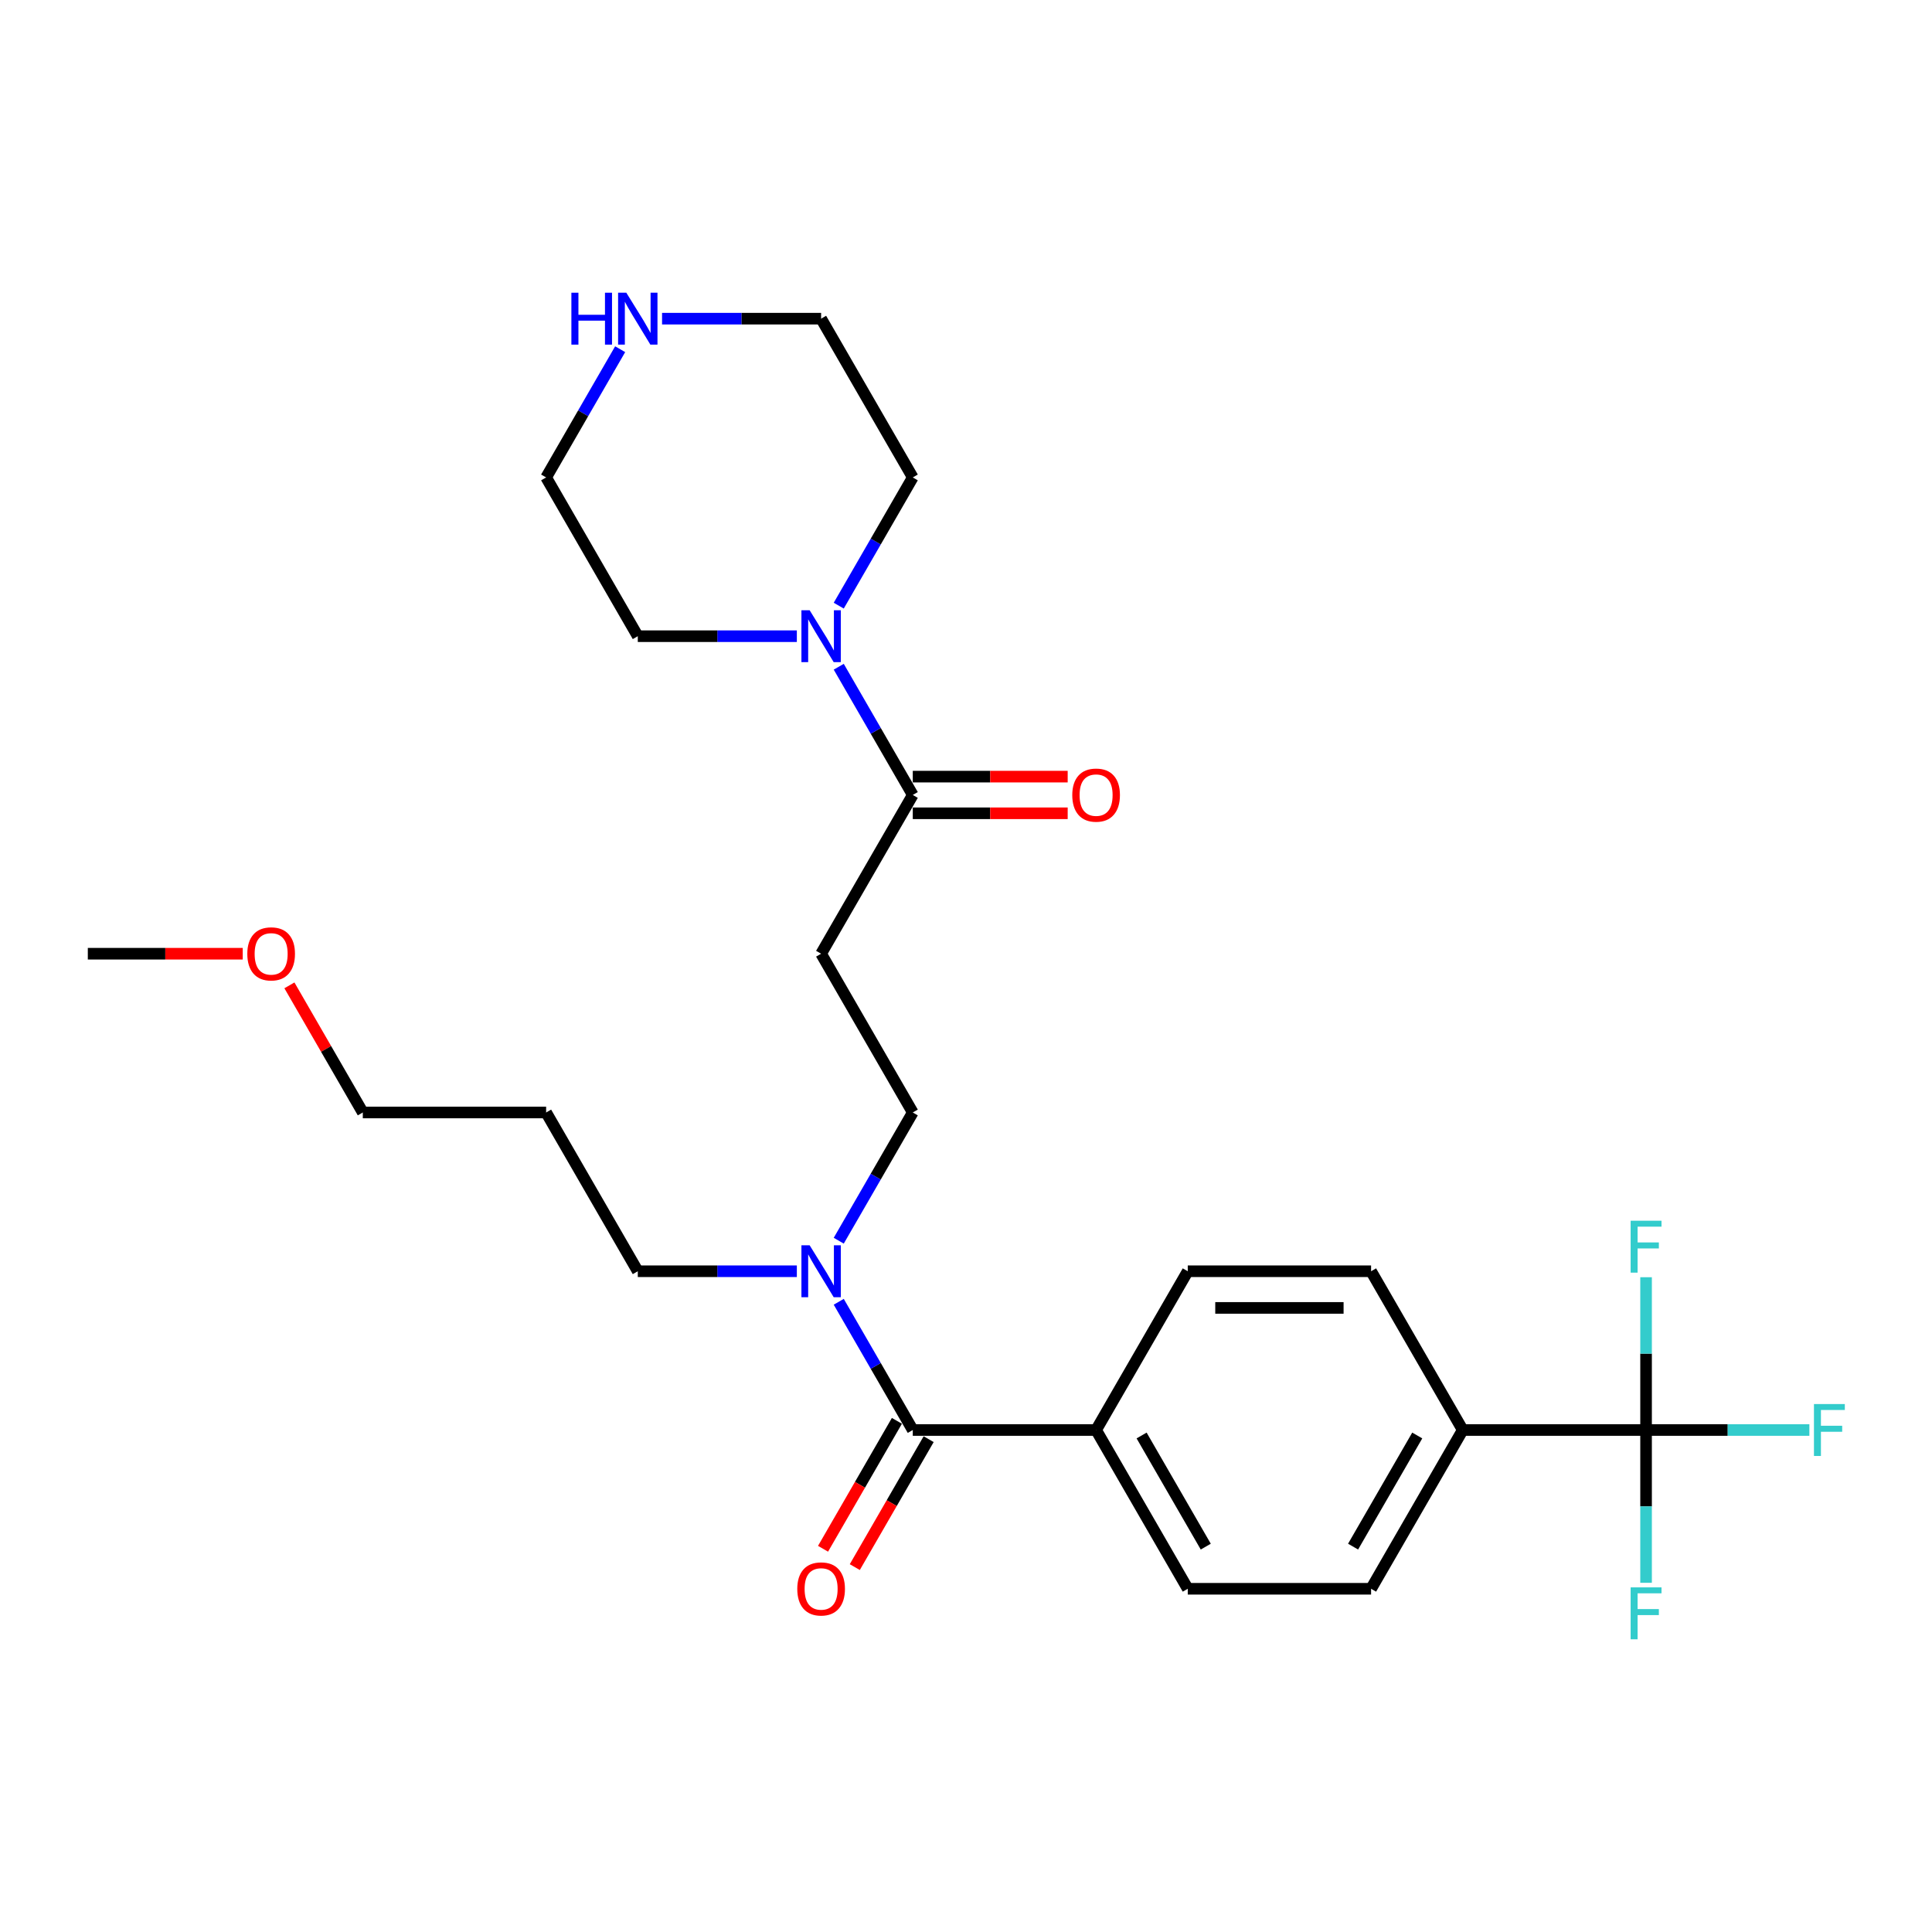 <?xml version='1.0' encoding='iso-8859-1'?>
<svg version='1.1' baseProfile='full'
              xmlns='http://www.w3.org/2000/svg'
                      xmlns:rdkit='http://www.rdkit.org/xml'
                      xmlns:xlink='http://www.w3.org/1999/xlink'
                  xml:space='preserve'
width='1000px' height='1000px' viewBox='0 0 1000 1000'>
<!-- END OF HEADER -->
<rect style='opacity:1.0;fill:#FFFFFF;stroke:none' width='1000' height='1000' x='0' y='0'> </rect>
<path class='bond-5' d='M 852.003,740.17 L 757.115,740.17' style='fill:none;fill-rule:evenodd;stroke:#000000;stroke-width:6px;stroke-linecap:butt;stroke-linejoin:miter;stroke-opacity:1' />
<path class='bond-15' d='M 852.003,740.17 L 894.267,740.17' style='fill:none;fill-rule:evenodd;stroke:#000000;stroke-width:6px;stroke-linecap:butt;stroke-linejoin:miter;stroke-opacity:1' />
<path class='bond-15' d='M 894.267,740.17 L 936.53,740.17' style='fill:none;fill-rule:evenodd;stroke:#33CCCC;stroke-width:6px;stroke-linecap:butt;stroke-linejoin:miter;stroke-opacity:1' />
<path class='bond-16' d='M 852.003,740.17 L 852.003,779.71' style='fill:none;fill-rule:evenodd;stroke:#000000;stroke-width:6px;stroke-linecap:butt;stroke-linejoin:miter;stroke-opacity:1' />
<path class='bond-16' d='M 852.003,779.71 L 852.003,819.25' style='fill:none;fill-rule:evenodd;stroke:#33CCCC;stroke-width:6px;stroke-linecap:butt;stroke-linejoin:miter;stroke-opacity:1' />
<path class='bond-17' d='M 852.003,740.17 L 852.003,700.63' style='fill:none;fill-rule:evenodd;stroke:#000000;stroke-width:6px;stroke-linecap:butt;stroke-linejoin:miter;stroke-opacity:1' />
<path class='bond-17' d='M 852.003,700.63 L 852.003,661.09' style='fill:none;fill-rule:evenodd;stroke:#33CCCC;stroke-width:6px;stroke-linecap:butt;stroke-linejoin:miter;stroke-opacity:1' />
<path class='bond-0' d='M 472.451,740.17 L 567.339,740.17' style='fill:none;fill-rule:evenodd;stroke:#000000;stroke-width:6px;stroke-linecap:butt;stroke-linejoin:miter;stroke-opacity:1' />
<path class='bond-4' d='M 472.451,740.17 L 453.292,706.987' style='fill:none;fill-rule:evenodd;stroke:#000000;stroke-width:6px;stroke-linecap:butt;stroke-linejoin:miter;stroke-opacity:1' />
<path class='bond-4' d='M 453.292,706.987 L 434.134,673.803' style='fill:none;fill-rule:evenodd;stroke:#0000FF;stroke-width:6px;stroke-linecap:butt;stroke-linejoin:miter;stroke-opacity:1' />
<path class='bond-8' d='M 464.233,735.426 L 445.119,768.533' style='fill:none;fill-rule:evenodd;stroke:#000000;stroke-width:6px;stroke-linecap:butt;stroke-linejoin:miter;stroke-opacity:1' />
<path class='bond-8' d='M 445.119,768.533 L 426.004,801.641' style='fill:none;fill-rule:evenodd;stroke:#FF0000;stroke-width:6px;stroke-linecap:butt;stroke-linejoin:miter;stroke-opacity:1' />
<path class='bond-8' d='M 480.669,744.915 L 461.554,778.022' style='fill:none;fill-rule:evenodd;stroke:#000000;stroke-width:6px;stroke-linecap:butt;stroke-linejoin:miter;stroke-opacity:1' />
<path class='bond-8' d='M 461.554,778.022 L 442.439,811.13' style='fill:none;fill-rule:evenodd;stroke:#FF0000;stroke-width:6px;stroke-linecap:butt;stroke-linejoin:miter;stroke-opacity:1' />
<path class='bond-1' d='M 472.451,411.468 L 425.007,493.644' style='fill:none;fill-rule:evenodd;stroke:#000000;stroke-width:6px;stroke-linecap:butt;stroke-linejoin:miter;stroke-opacity:1' />
<path class='bond-2' d='M 472.451,411.468 L 453.292,378.285' style='fill:none;fill-rule:evenodd;stroke:#000000;stroke-width:6px;stroke-linecap:butt;stroke-linejoin:miter;stroke-opacity:1' />
<path class='bond-2' d='M 453.292,378.285 L 434.134,345.101' style='fill:none;fill-rule:evenodd;stroke:#0000FF;stroke-width:6px;stroke-linecap:butt;stroke-linejoin:miter;stroke-opacity:1' />
<path class='bond-10' d='M 472.451,420.957 L 512.541,420.957' style='fill:none;fill-rule:evenodd;stroke:#000000;stroke-width:6px;stroke-linecap:butt;stroke-linejoin:miter;stroke-opacity:1' />
<path class='bond-10' d='M 512.541,420.957 L 552.631,420.957' style='fill:none;fill-rule:evenodd;stroke:#FF0000;stroke-width:6px;stroke-linecap:butt;stroke-linejoin:miter;stroke-opacity:1' />
<path class='bond-10' d='M 472.451,401.979 L 512.541,401.979' style='fill:none;fill-rule:evenodd;stroke:#000000;stroke-width:6px;stroke-linecap:butt;stroke-linejoin:miter;stroke-opacity:1' />
<path class='bond-10' d='M 512.541,401.979 L 552.631,401.979' style='fill:none;fill-rule:evenodd;stroke:#FF0000;stroke-width:6px;stroke-linecap:butt;stroke-linejoin:miter;stroke-opacity:1' />
<path class='bond-18' d='M 412.444,329.293 L 371.281,329.293' style='fill:none;fill-rule:evenodd;stroke:#0000FF;stroke-width:6px;stroke-linecap:butt;stroke-linejoin:miter;stroke-opacity:1' />
<path class='bond-18' d='M 371.281,329.293 L 330.119,329.293' style='fill:none;fill-rule:evenodd;stroke:#000000;stroke-width:6px;stroke-linecap:butt;stroke-linejoin:miter;stroke-opacity:1' />
<path class='bond-19' d='M 434.134,313.484 L 453.292,280.301' style='fill:none;fill-rule:evenodd;stroke:#0000FF;stroke-width:6px;stroke-linecap:butt;stroke-linejoin:miter;stroke-opacity:1' />
<path class='bond-19' d='M 453.292,280.301 L 472.451,247.117' style='fill:none;fill-rule:evenodd;stroke:#000000;stroke-width:6px;stroke-linecap:butt;stroke-linejoin:miter;stroke-opacity:1' />
<path class='bond-3' d='M 425.007,493.644 L 472.451,575.819' style='fill:none;fill-rule:evenodd;stroke:#000000;stroke-width:6px;stroke-linecap:butt;stroke-linejoin:miter;stroke-opacity:1' />
<path class='bond-7' d='M 434.134,642.186 L 453.292,609.003' style='fill:none;fill-rule:evenodd;stroke:#0000FF;stroke-width:6px;stroke-linecap:butt;stroke-linejoin:miter;stroke-opacity:1' />
<path class='bond-7' d='M 453.292,609.003 L 472.451,575.819' style='fill:none;fill-rule:evenodd;stroke:#000000;stroke-width:6px;stroke-linecap:butt;stroke-linejoin:miter;stroke-opacity:1' />
<path class='bond-21' d='M 412.444,657.995 L 371.281,657.995' style='fill:none;fill-rule:evenodd;stroke:#0000FF;stroke-width:6px;stroke-linecap:butt;stroke-linejoin:miter;stroke-opacity:1' />
<path class='bond-21' d='M 371.281,657.995 L 330.119,657.995' style='fill:none;fill-rule:evenodd;stroke:#000000;stroke-width:6px;stroke-linecap:butt;stroke-linejoin:miter;stroke-opacity:1' />
<path class='bond-11' d='M 757.115,740.17 L 709.671,822.346' style='fill:none;fill-rule:evenodd;stroke:#000000;stroke-width:6px;stroke-linecap:butt;stroke-linejoin:miter;stroke-opacity:1' />
<path class='bond-11' d='M 733.564,743.008 L 700.353,800.531' style='fill:none;fill-rule:evenodd;stroke:#000000;stroke-width:6px;stroke-linecap:butt;stroke-linejoin:miter;stroke-opacity:1' />
<path class='bond-12' d='M 757.115,740.17 L 709.671,657.995' style='fill:none;fill-rule:evenodd;stroke:#000000;stroke-width:6px;stroke-linecap:butt;stroke-linejoin:miter;stroke-opacity:1' />
<path class='bond-6' d='M 567.339,740.17 L 614.783,657.995' style='fill:none;fill-rule:evenodd;stroke:#000000;stroke-width:6px;stroke-linecap:butt;stroke-linejoin:miter;stroke-opacity:1' />
<path class='bond-27' d='M 567.339,740.17 L 614.783,822.346' style='fill:none;fill-rule:evenodd;stroke:#000000;stroke-width:6px;stroke-linecap:butt;stroke-linejoin:miter;stroke-opacity:1' />
<path class='bond-27' d='M 590.891,743.008 L 624.102,800.531' style='fill:none;fill-rule:evenodd;stroke:#000000;stroke-width:6px;stroke-linecap:butt;stroke-linejoin:miter;stroke-opacity:1' />
<path class='bond-9' d='M 342.682,164.942 L 383.844,164.942' style='fill:none;fill-rule:evenodd;stroke:#0000FF;stroke-width:6px;stroke-linecap:butt;stroke-linejoin:miter;stroke-opacity:1' />
<path class='bond-9' d='M 383.844,164.942 L 425.007,164.942' style='fill:none;fill-rule:evenodd;stroke:#000000;stroke-width:6px;stroke-linecap:butt;stroke-linejoin:miter;stroke-opacity:1' />
<path class='bond-28' d='M 320.992,180.75 L 301.833,213.934' style='fill:none;fill-rule:evenodd;stroke:#0000FF;stroke-width:6px;stroke-linecap:butt;stroke-linejoin:miter;stroke-opacity:1' />
<path class='bond-28' d='M 301.833,213.934 L 282.675,247.117' style='fill:none;fill-rule:evenodd;stroke:#000000;stroke-width:6px;stroke-linecap:butt;stroke-linejoin:miter;stroke-opacity:1' />
<path class='bond-13' d='M 709.671,822.346 L 614.783,822.346' style='fill:none;fill-rule:evenodd;stroke:#000000;stroke-width:6px;stroke-linecap:butt;stroke-linejoin:miter;stroke-opacity:1' />
<path class='bond-14' d='M 709.671,657.995 L 614.783,657.995' style='fill:none;fill-rule:evenodd;stroke:#000000;stroke-width:6px;stroke-linecap:butt;stroke-linejoin:miter;stroke-opacity:1' />
<path class='bond-14' d='M 695.438,676.972 L 629.016,676.972' style='fill:none;fill-rule:evenodd;stroke:#000000;stroke-width:6px;stroke-linecap:butt;stroke-linejoin:miter;stroke-opacity:1' />
<path class='bond-22' d='M 330.119,329.293 L 282.675,247.117' style='fill:none;fill-rule:evenodd;stroke:#000000;stroke-width:6px;stroke-linecap:butt;stroke-linejoin:miter;stroke-opacity:1' />
<path class='bond-23' d='M 472.451,247.117 L 425.007,164.942' style='fill:none;fill-rule:evenodd;stroke:#000000;stroke-width:6px;stroke-linecap:butt;stroke-linejoin:miter;stroke-opacity:1' />
<path class='bond-20' d='M 282.675,575.819 L 330.119,657.995' style='fill:none;fill-rule:evenodd;stroke:#000000;stroke-width:6px;stroke-linecap:butt;stroke-linejoin:miter;stroke-opacity:1' />
<path class='bond-25' d='M 282.675,575.819 L 187.787,575.819' style='fill:none;fill-rule:evenodd;stroke:#000000;stroke-width:6px;stroke-linecap:butt;stroke-linejoin:miter;stroke-opacity:1' />
<path class='bond-24' d='M 149.798,510.021 L 168.792,542.92' style='fill:none;fill-rule:evenodd;stroke:#FF0000;stroke-width:6px;stroke-linecap:butt;stroke-linejoin:miter;stroke-opacity:1' />
<path class='bond-24' d='M 168.792,542.92 L 187.787,575.819' style='fill:none;fill-rule:evenodd;stroke:#000000;stroke-width:6px;stroke-linecap:butt;stroke-linejoin:miter;stroke-opacity:1' />
<path class='bond-26' d='M 125.635,493.644 L 85.545,493.644' style='fill:none;fill-rule:evenodd;stroke:#FF0000;stroke-width:6px;stroke-linecap:butt;stroke-linejoin:miter;stroke-opacity:1' />
<path class='bond-26' d='M 85.545,493.644 L 45.455,493.644' style='fill:none;fill-rule:evenodd;stroke:#000000;stroke-width:6px;stroke-linecap:butt;stroke-linejoin:miter;stroke-opacity:1' />
<path  class='atom-3' d='M 419.067 315.857
L 427.873 330.09
Q 428.746 331.494, 430.15 334.037
Q 431.554 336.58, 431.63 336.732
L 431.63 315.857
L 435.198 315.857
L 435.198 342.729
L 431.516 342.729
L 422.065 327.167
Q 420.965 325.345, 419.788 323.258
Q 418.649 321.17, 418.308 320.525
L 418.308 342.729
L 414.816 342.729
L 414.816 315.857
L 419.067 315.857
' fill='#0000FF'/>
<path  class='atom-5' d='M 419.067 644.559
L 427.873 658.792
Q 428.746 660.196, 430.15 662.739
Q 431.554 665.282, 431.63 665.434
L 431.63 644.559
L 435.198 644.559
L 435.198 671.431
L 431.516 671.431
L 422.065 655.869
Q 420.965 654.047, 419.788 651.96
Q 418.649 649.872, 418.308 649.227
L 418.308 671.431
L 414.816 671.431
L 414.816 644.559
L 419.067 644.559
' fill='#0000FF'/>
<path  class='atom-9' d='M 412.671 822.422
Q 412.671 815.969, 415.86 812.363
Q 419.048 808.758, 425.007 808.758
Q 430.966 808.758, 434.154 812.363
Q 437.342 815.969, 437.342 822.422
Q 437.342 828.95, 434.116 832.67
Q 430.89 836.351, 425.007 836.351
Q 419.086 836.351, 415.86 832.67
Q 412.671 828.988, 412.671 822.422
M 425.007 833.315
Q 429.106 833.315, 431.307 830.582
Q 433.547 827.811, 433.547 822.422
Q 433.547 817.146, 431.307 814.489
Q 429.106 811.794, 425.007 811.794
Q 420.908 811.794, 418.668 814.451
Q 416.467 817.108, 416.467 822.422
Q 416.467 827.849, 418.668 830.582
Q 420.908 833.315, 425.007 833.315
' fill='#FF0000'/>
<path  class='atom-10' d='M 295.75 151.506
L 299.394 151.506
L 299.394 162.93
L 313.134 162.93
L 313.134 151.506
L 316.778 151.506
L 316.778 178.378
L 313.134 178.378
L 313.134 165.966
L 299.394 165.966
L 299.394 178.378
L 295.75 178.378
L 295.75 151.506
' fill='#0000FF'/>
<path  class='atom-10' d='M 324.179 151.506
L 332.984 165.739
Q 333.857 167.143, 335.262 169.686
Q 336.666 172.229, 336.742 172.381
L 336.742 151.506
L 340.31 151.506
L 340.31 178.378
L 336.628 178.378
L 327.177 162.816
Q 326.077 160.994, 324.9 158.907
Q 323.761 156.819, 323.42 156.174
L 323.42 178.378
L 319.928 178.378
L 319.928 151.506
L 324.179 151.506
' fill='#0000FF'/>
<path  class='atom-11' d='M 555.004 411.544
Q 555.004 405.092, 558.192 401.486
Q 561.38 397.88, 567.339 397.88
Q 573.298 397.88, 576.486 401.486
Q 579.675 405.092, 579.675 411.544
Q 579.675 418.072, 576.448 421.792
Q 573.222 425.474, 567.339 425.474
Q 561.418 425.474, 558.192 421.792
Q 555.004 418.11, 555.004 411.544
M 567.339 422.437
Q 571.438 422.437, 573.64 419.704
Q 575.879 416.934, 575.879 411.544
Q 575.879 406.268, 573.64 403.611
Q 571.438 400.917, 567.339 400.917
Q 563.24 400.917, 561.001 403.574
Q 558.799 406.23, 558.799 411.544
Q 558.799 416.972, 561.001 419.704
Q 563.24 422.437, 567.339 422.437
' fill='#FF0000'/>
<path  class='atom-16' d='M 938.902 726.734
L 954.881 726.734
L 954.881 729.808
L 942.508 729.808
L 942.508 737.969
L 953.515 737.969
L 953.515 741.081
L 942.508 741.081
L 942.508 753.606
L 938.902 753.606
L 938.902 726.734
' fill='#33CCCC'/>
<path  class='atom-17' d='M 844.014 821.622
L 859.993 821.622
L 859.993 824.697
L 847.62 824.697
L 847.62 832.857
L 858.627 832.857
L 858.627 835.969
L 847.62 835.969
L 847.62 848.494
L 844.014 848.494
L 844.014 821.622
' fill='#33CCCC'/>
<path  class='atom-18' d='M 844.014 631.846
L 859.993 631.846
L 859.993 634.92
L 847.62 634.92
L 847.62 643.081
L 858.627 643.081
L 858.627 646.193
L 847.62 646.193
L 847.62 658.718
L 844.014 658.718
L 844.014 631.846
' fill='#33CCCC'/>
<path  class='atom-25' d='M 128.007 493.72
Q 128.007 487.267, 131.195 483.661
Q 134.384 480.056, 140.343 480.056
Q 146.302 480.056, 149.49 483.661
Q 152.678 487.267, 152.678 493.72
Q 152.678 500.248, 149.452 503.968
Q 146.226 507.649, 140.343 507.649
Q 134.422 507.649, 131.195 503.968
Q 128.007 500.286, 128.007 493.72
M 140.343 504.613
Q 144.442 504.613, 146.643 501.88
Q 148.883 499.109, 148.883 493.72
Q 148.883 488.444, 146.643 485.787
Q 144.442 483.092, 140.343 483.092
Q 136.243 483.092, 134.004 485.749
Q 131.803 488.406, 131.803 493.72
Q 131.803 499.147, 134.004 501.88
Q 136.243 504.613, 140.343 504.613
' fill='#FF0000'/>
</svg>
